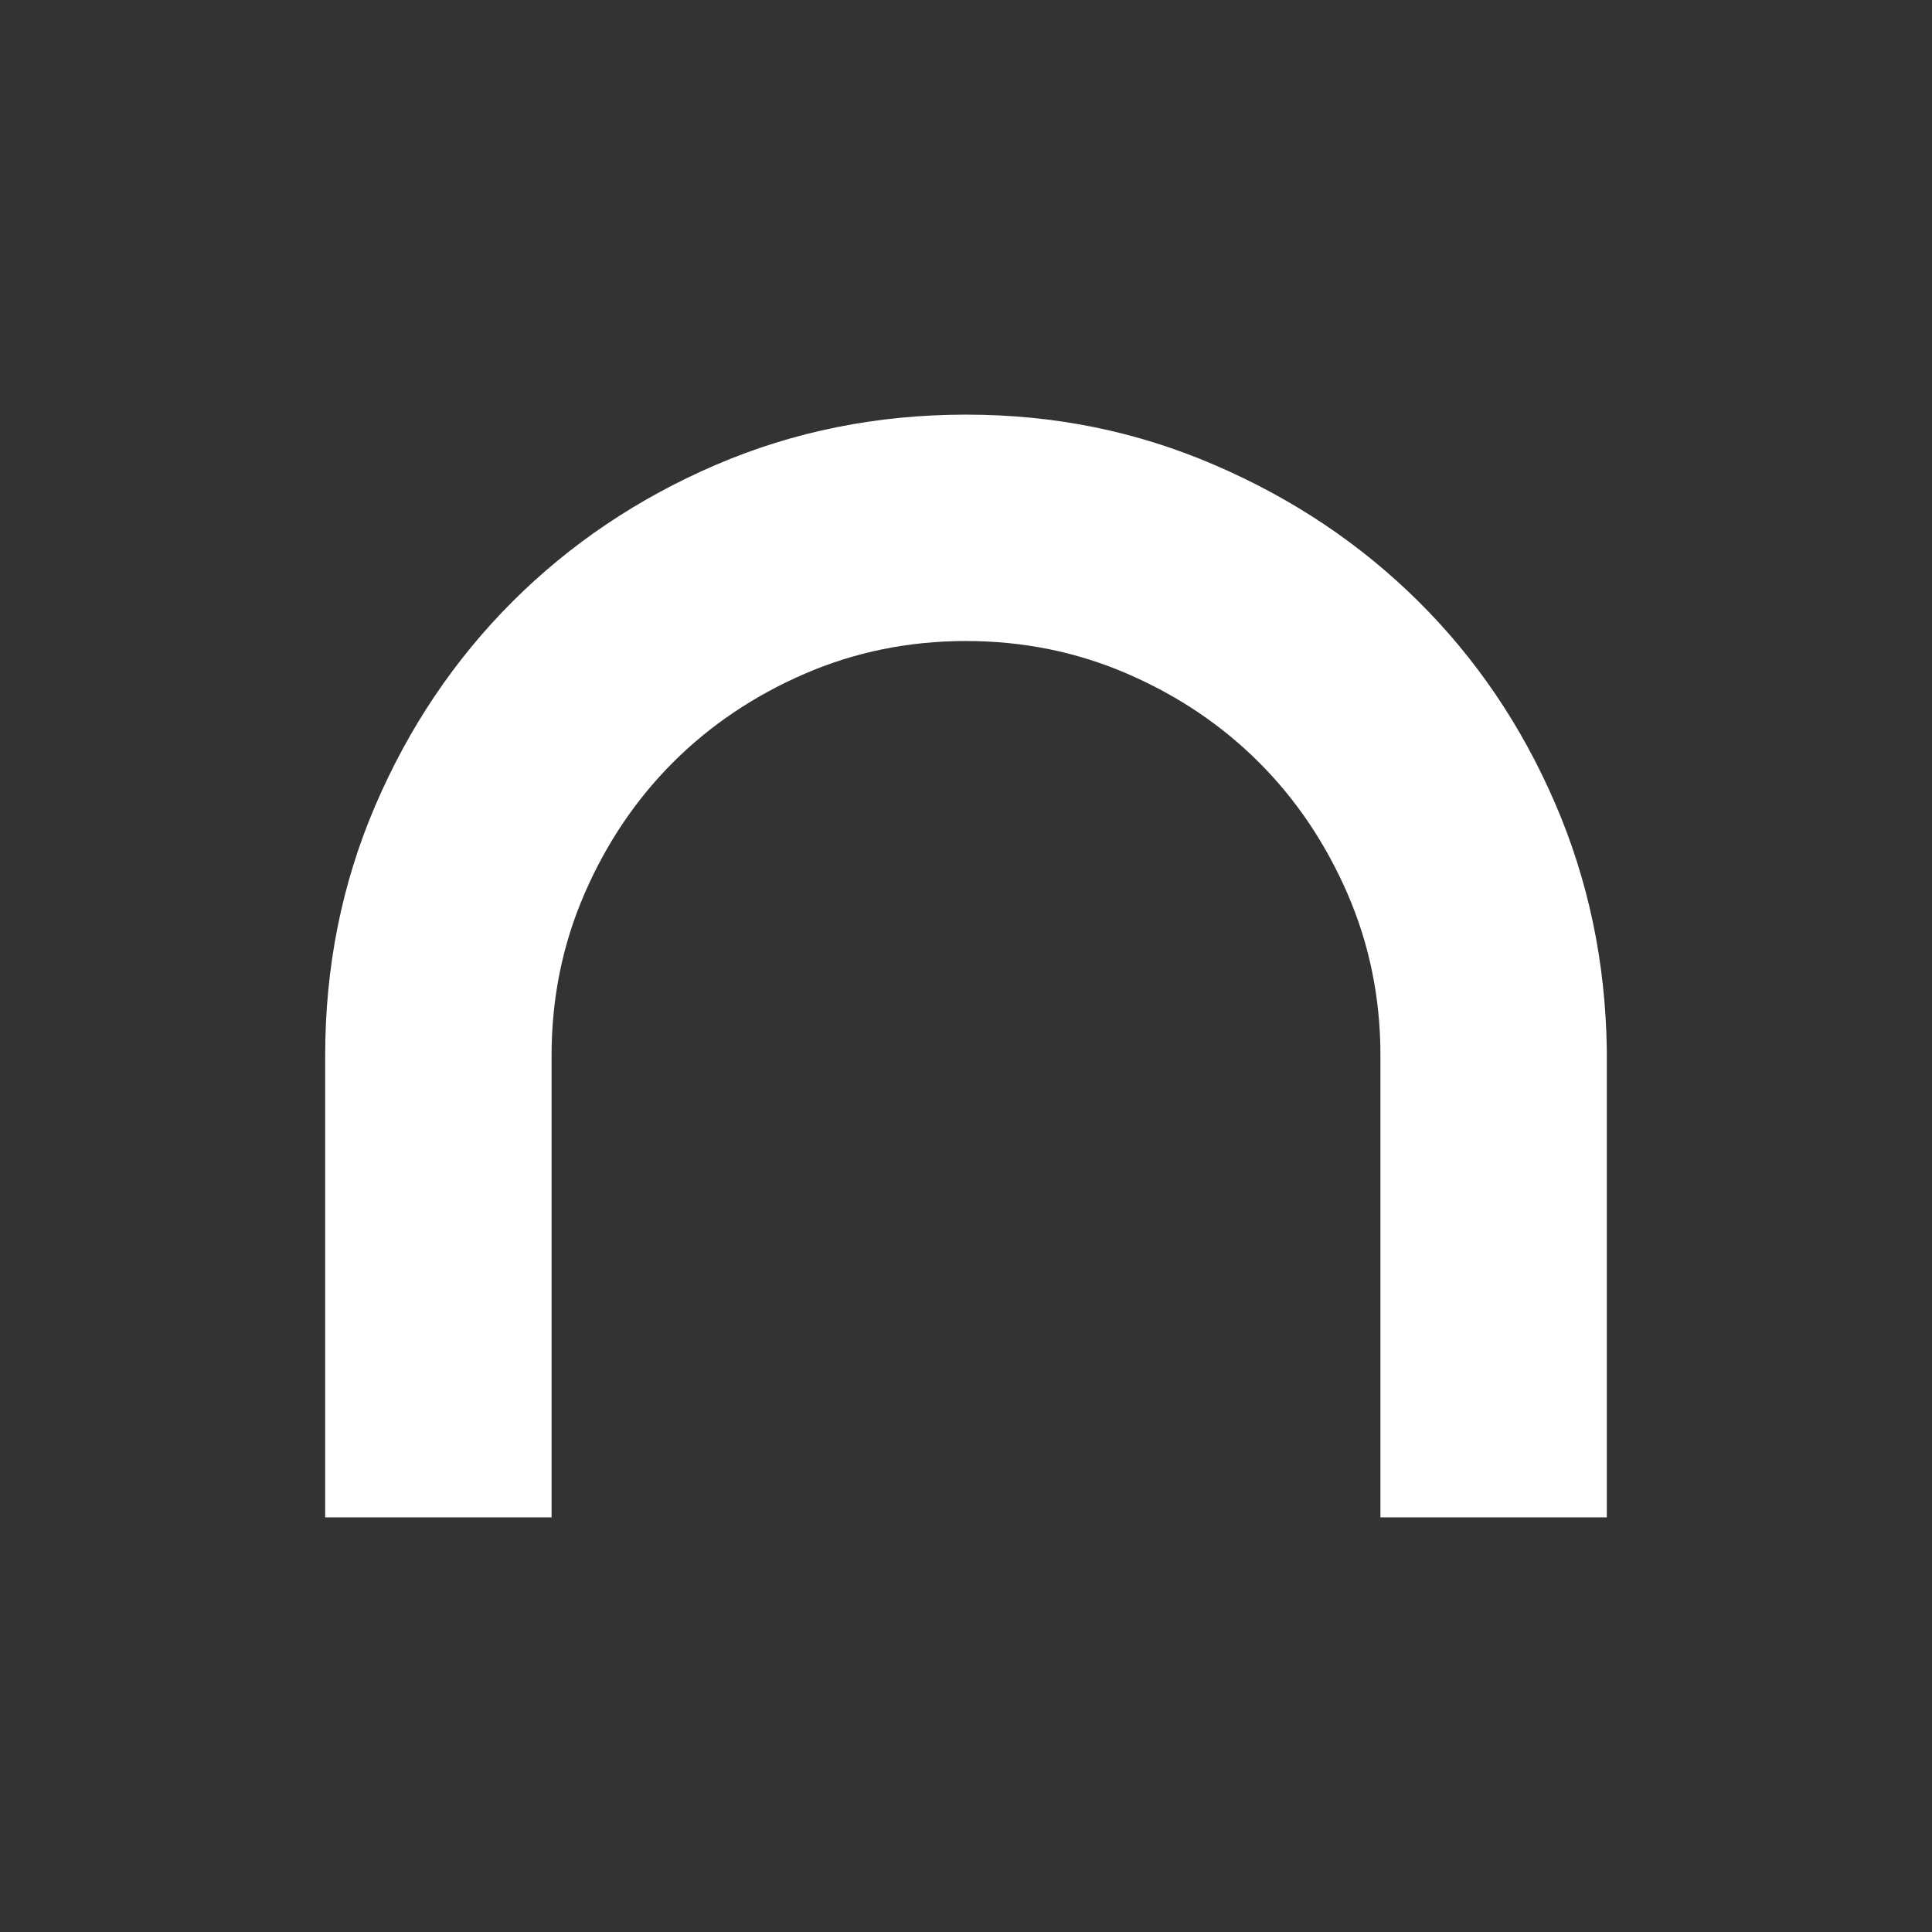<?xml version="1.0" encoding="UTF-8"?>
<svg id="Layer_1" data-name="Layer 1" xmlns="http://www.w3.org/2000/svg" viewBox="0 0 1000 1000">
  <rect x="0" y="0" width="1000" height="1000" fill="#333333" stroke="none"/>
  <defs>
    <style>
      .cls-1 {
        fill: #ffffff;
      }
    </style>
  </defs>
  <path class="cls-1" d="M831.69,785.38h-117.18v-239.08c0-29.61-5.67-57.48-17.01-83.63-11.34-26.13-26.61-48.81-45.83-68.04-19.21-19.21-41.89-34.49-68.04-45.83-26.14-11.34-54.01-17.01-83.63-17.01s-57.48,5.67-83.63,17.01c-26.13,11.34-48.81,26.62-68.04,45.83-19.21,19.22-34.49,41.9-45.83,68.04-11.34,26.15-17.01,54.03-17.01,83.63v239.08h-117.18v-239.08c0-45.98,8.67-89.14,25.99-129.46,17.33-40.31,40.96-75.44,70.87-105.36,29.93-29.91,65.06-53.54,105.37-70.88,40.32-17.32,83.48-25.99,129.46-25.99s88.21,8.67,128.52,25.99c40.32,17.33,75.45,40.8,105.36,70.4,29.93,29.62,53.55,64.42,70.87,104.42,17.34,40.01,26.31,82.69,26.93,128.05v241.92Z"/>
</svg>
